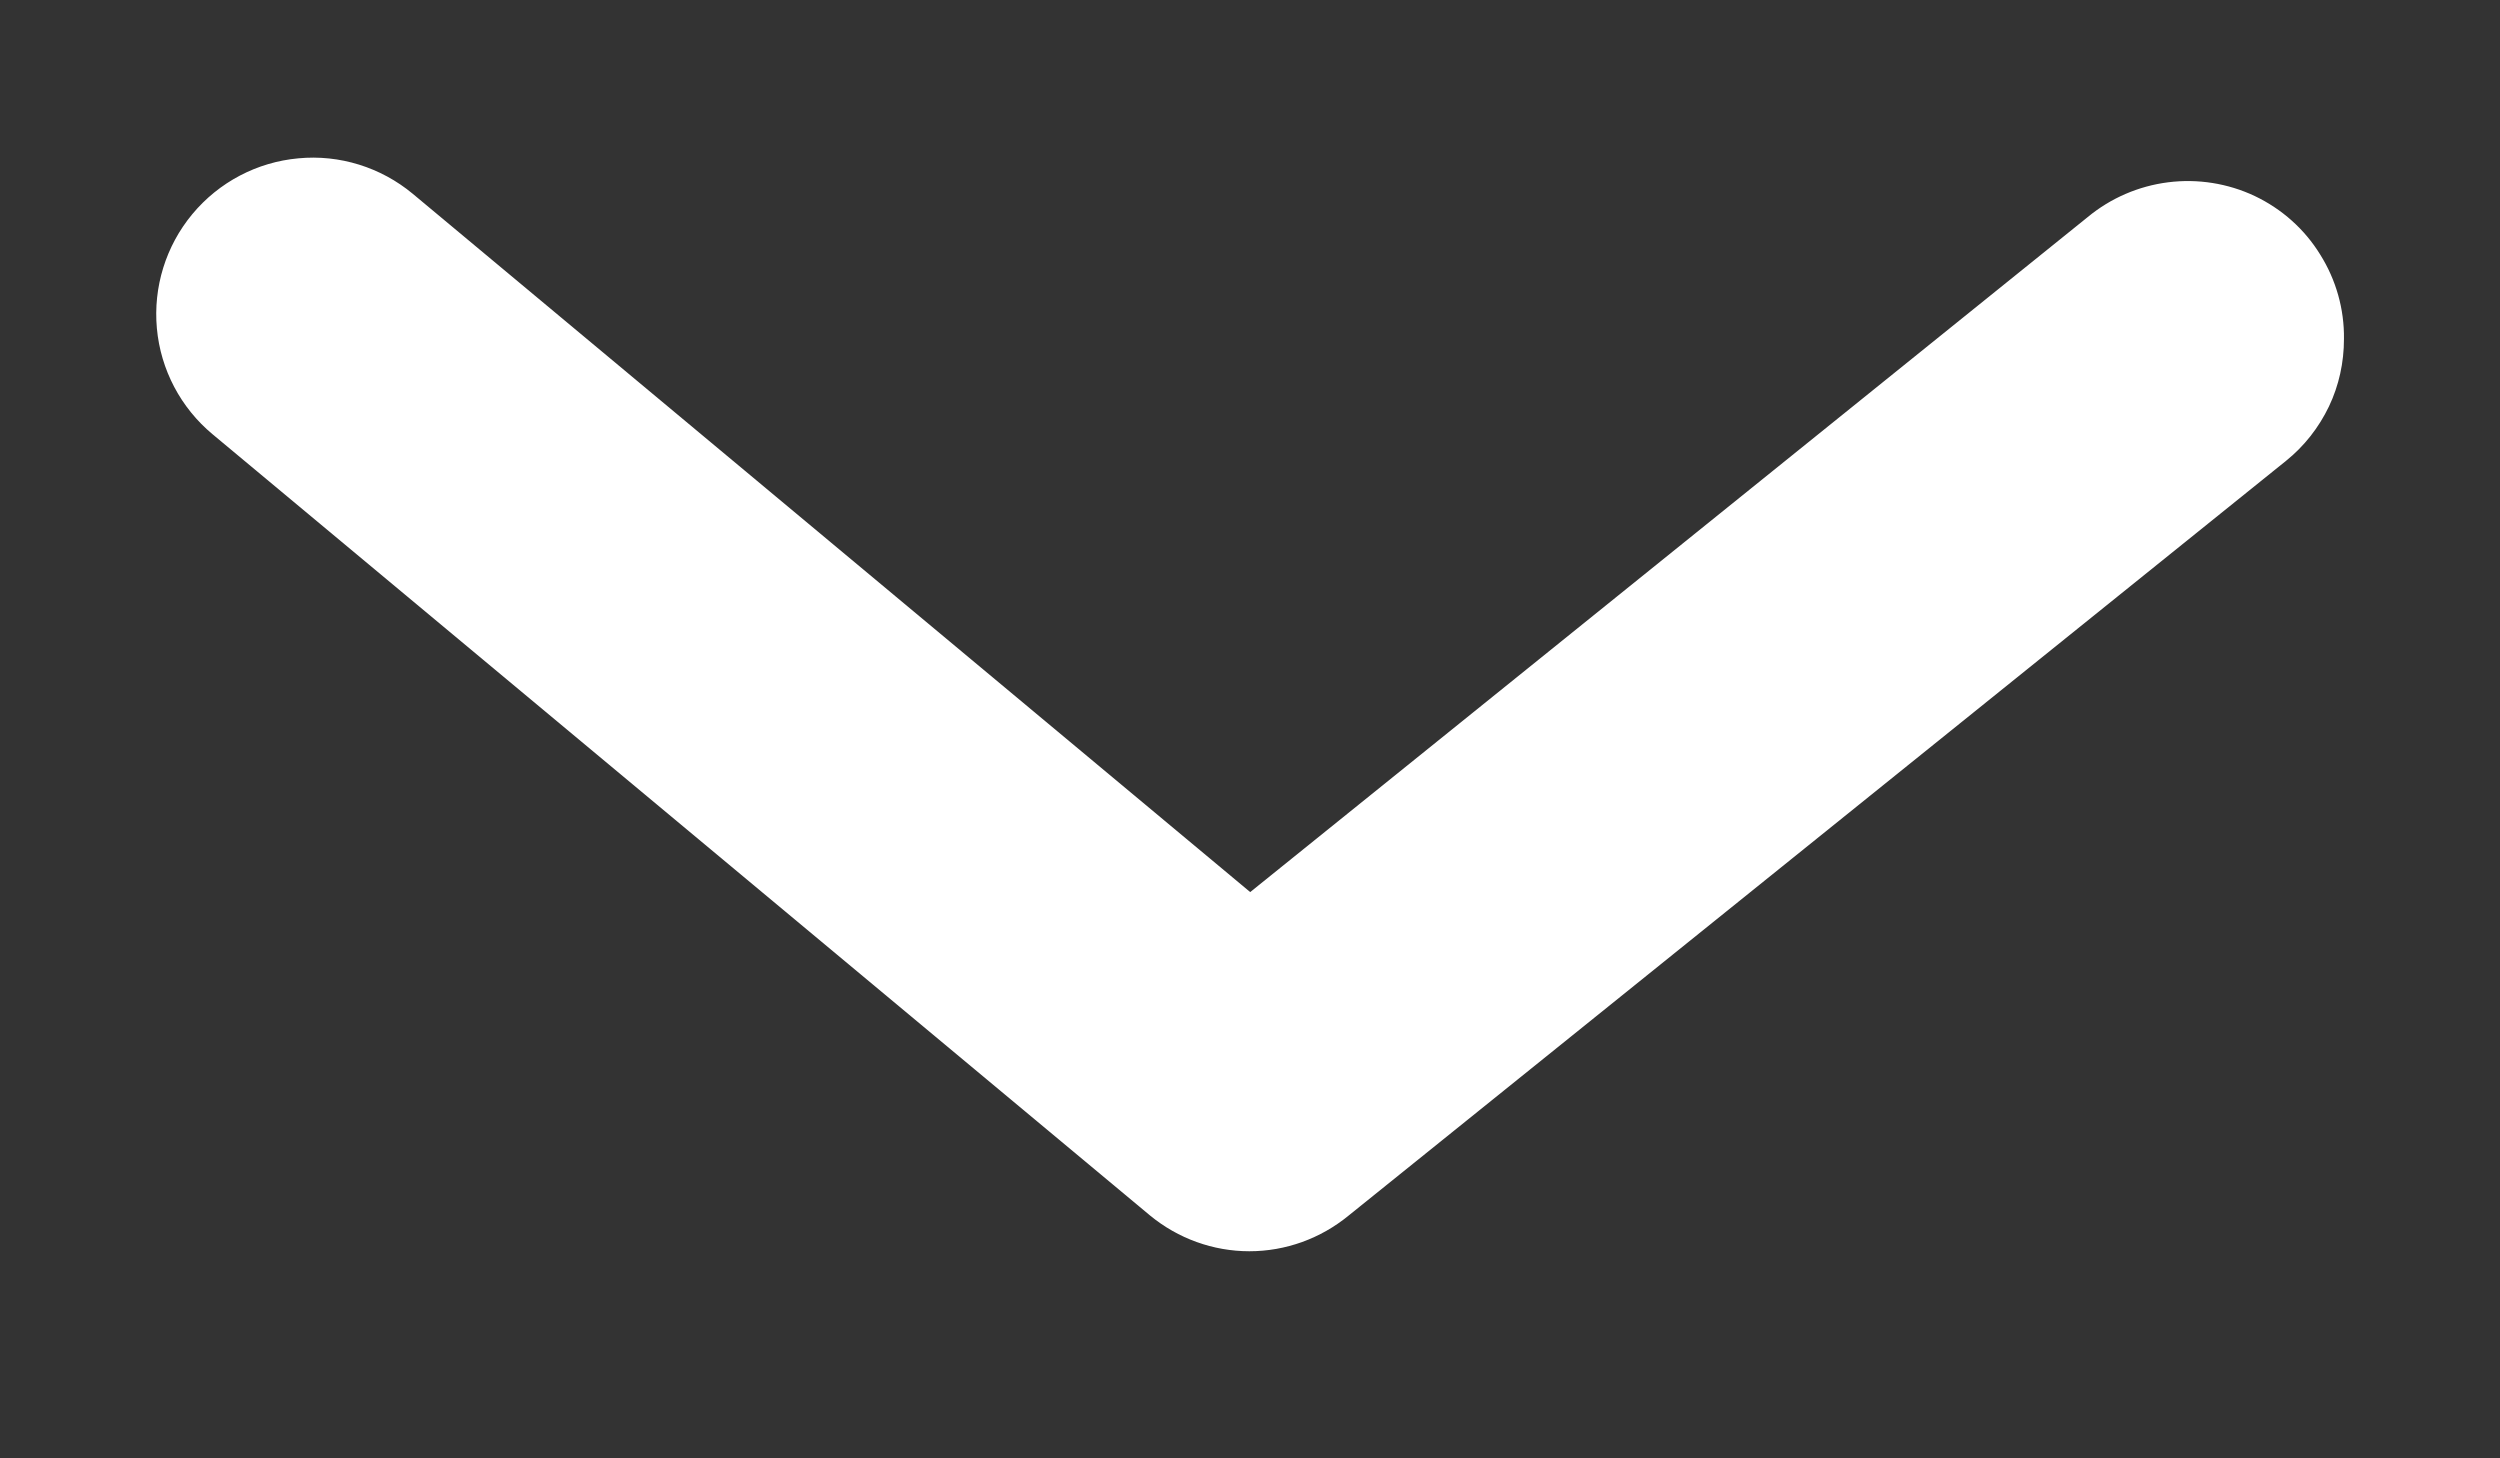 <svg width="12" height="7" viewBox="0 0 12 7" fill="none" xmlns="http://www.w3.org/2000/svg">
<rect x="0" y="0" width="12" height="7" fill="#333333" stroke="none"/>
<path d="M11.251 1.627C11.251 1.74 11.227 1.85 11.179 1.951C11.13 2.053 11.06 2.142 10.973 2.212L6.473 5.835C6.339 5.945 6.171 6.006 5.997 6.006C5.823 6.006 5.655 5.945 5.521 5.835L1.021 2.085C0.868 1.958 0.771 1.775 0.753 1.576C0.735 1.378 0.796 1.181 0.923 1.028C1.051 0.874 1.234 0.778 1.432 0.76C1.63 0.741 1.828 0.803 1.981 0.93L6.001 4.282L10.021 1.042C10.131 0.951 10.265 0.893 10.407 0.875C10.549 0.857 10.694 0.88 10.823 0.941C10.953 1.003 11.062 1.1 11.137 1.222C11.213 1.343 11.253 1.484 11.251 1.627Z" fill="white"/>
</svg>
